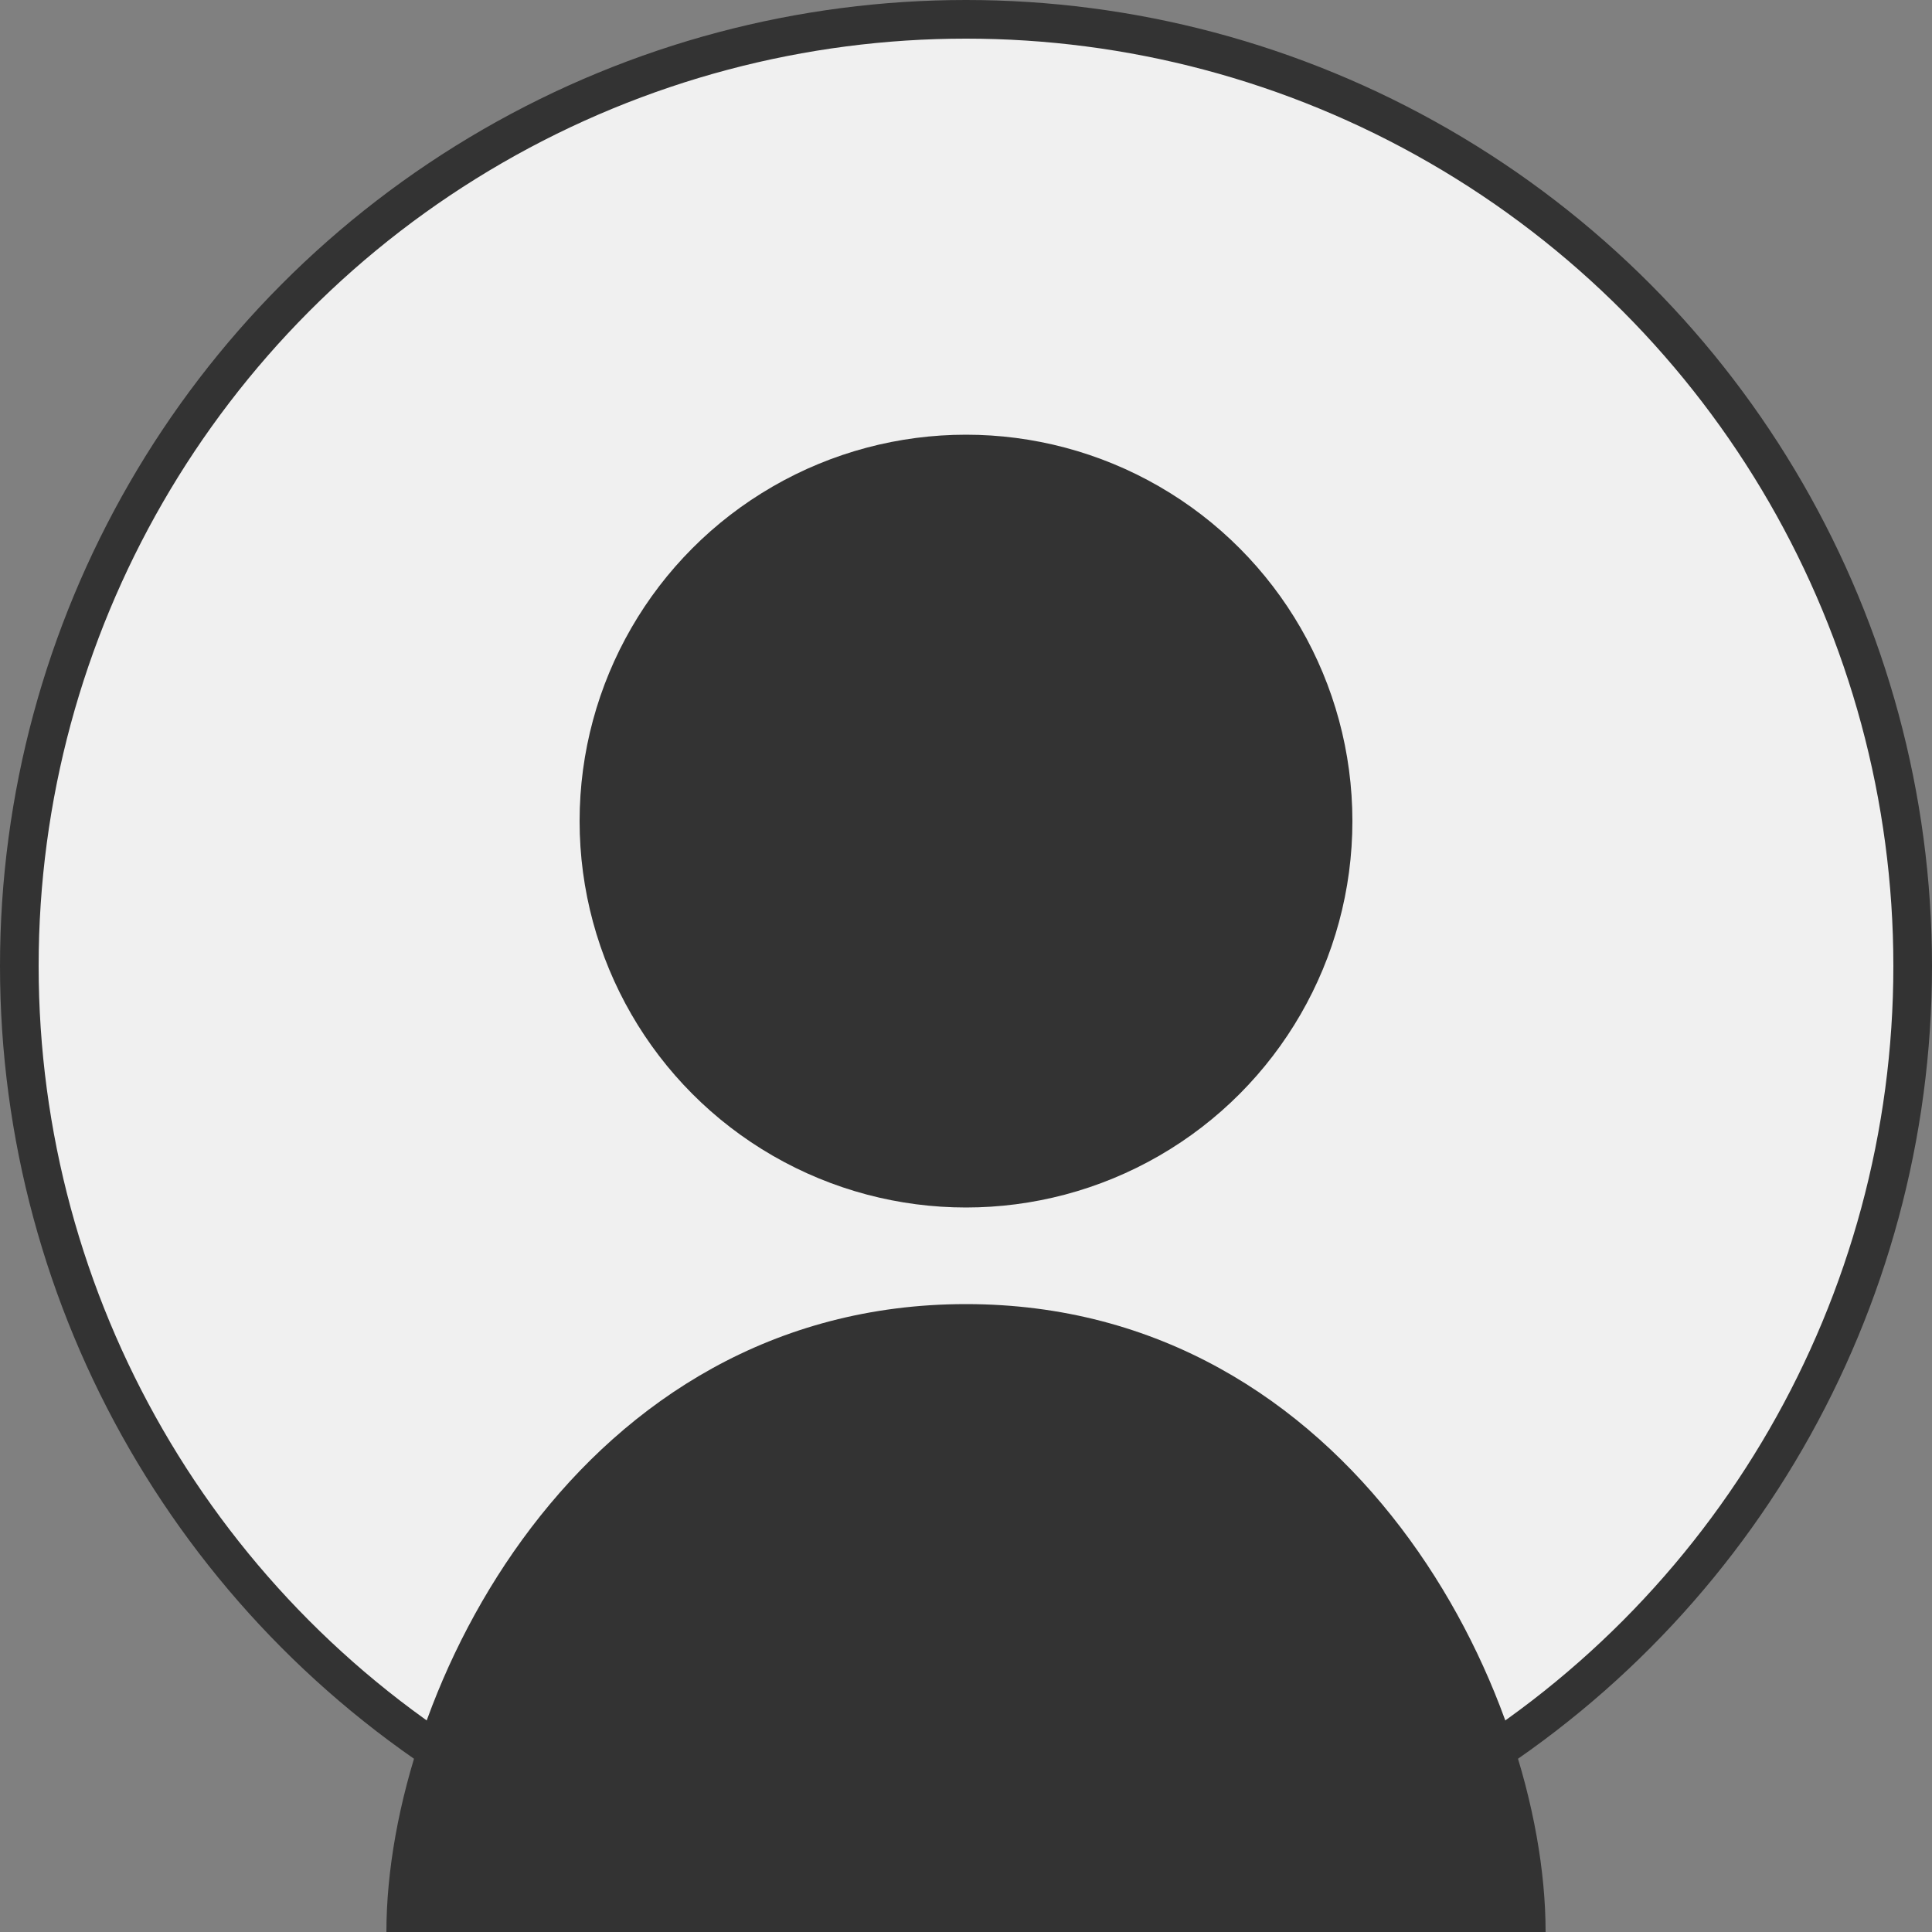 <svg width="200" height="200" viewBox="0 0 200 200" xmlns="http://www.w3.org/2000/svg">
  <rect x="0" y="0" width="200" height="200" fill="#808080" stroke="none"/>
  <circle cx="100" cy="100" r="98" fill="#f0f0f0" stroke="#333" stroke-width="4"/>
  <circle cx="100" cy="85" r="40" fill="#333"/>
  <path d="M100 135 C 60 135, 40 175, 40 200 L 160 200 C 160 175, 140 135, 100 135" fill="#333"/>
</svg>
